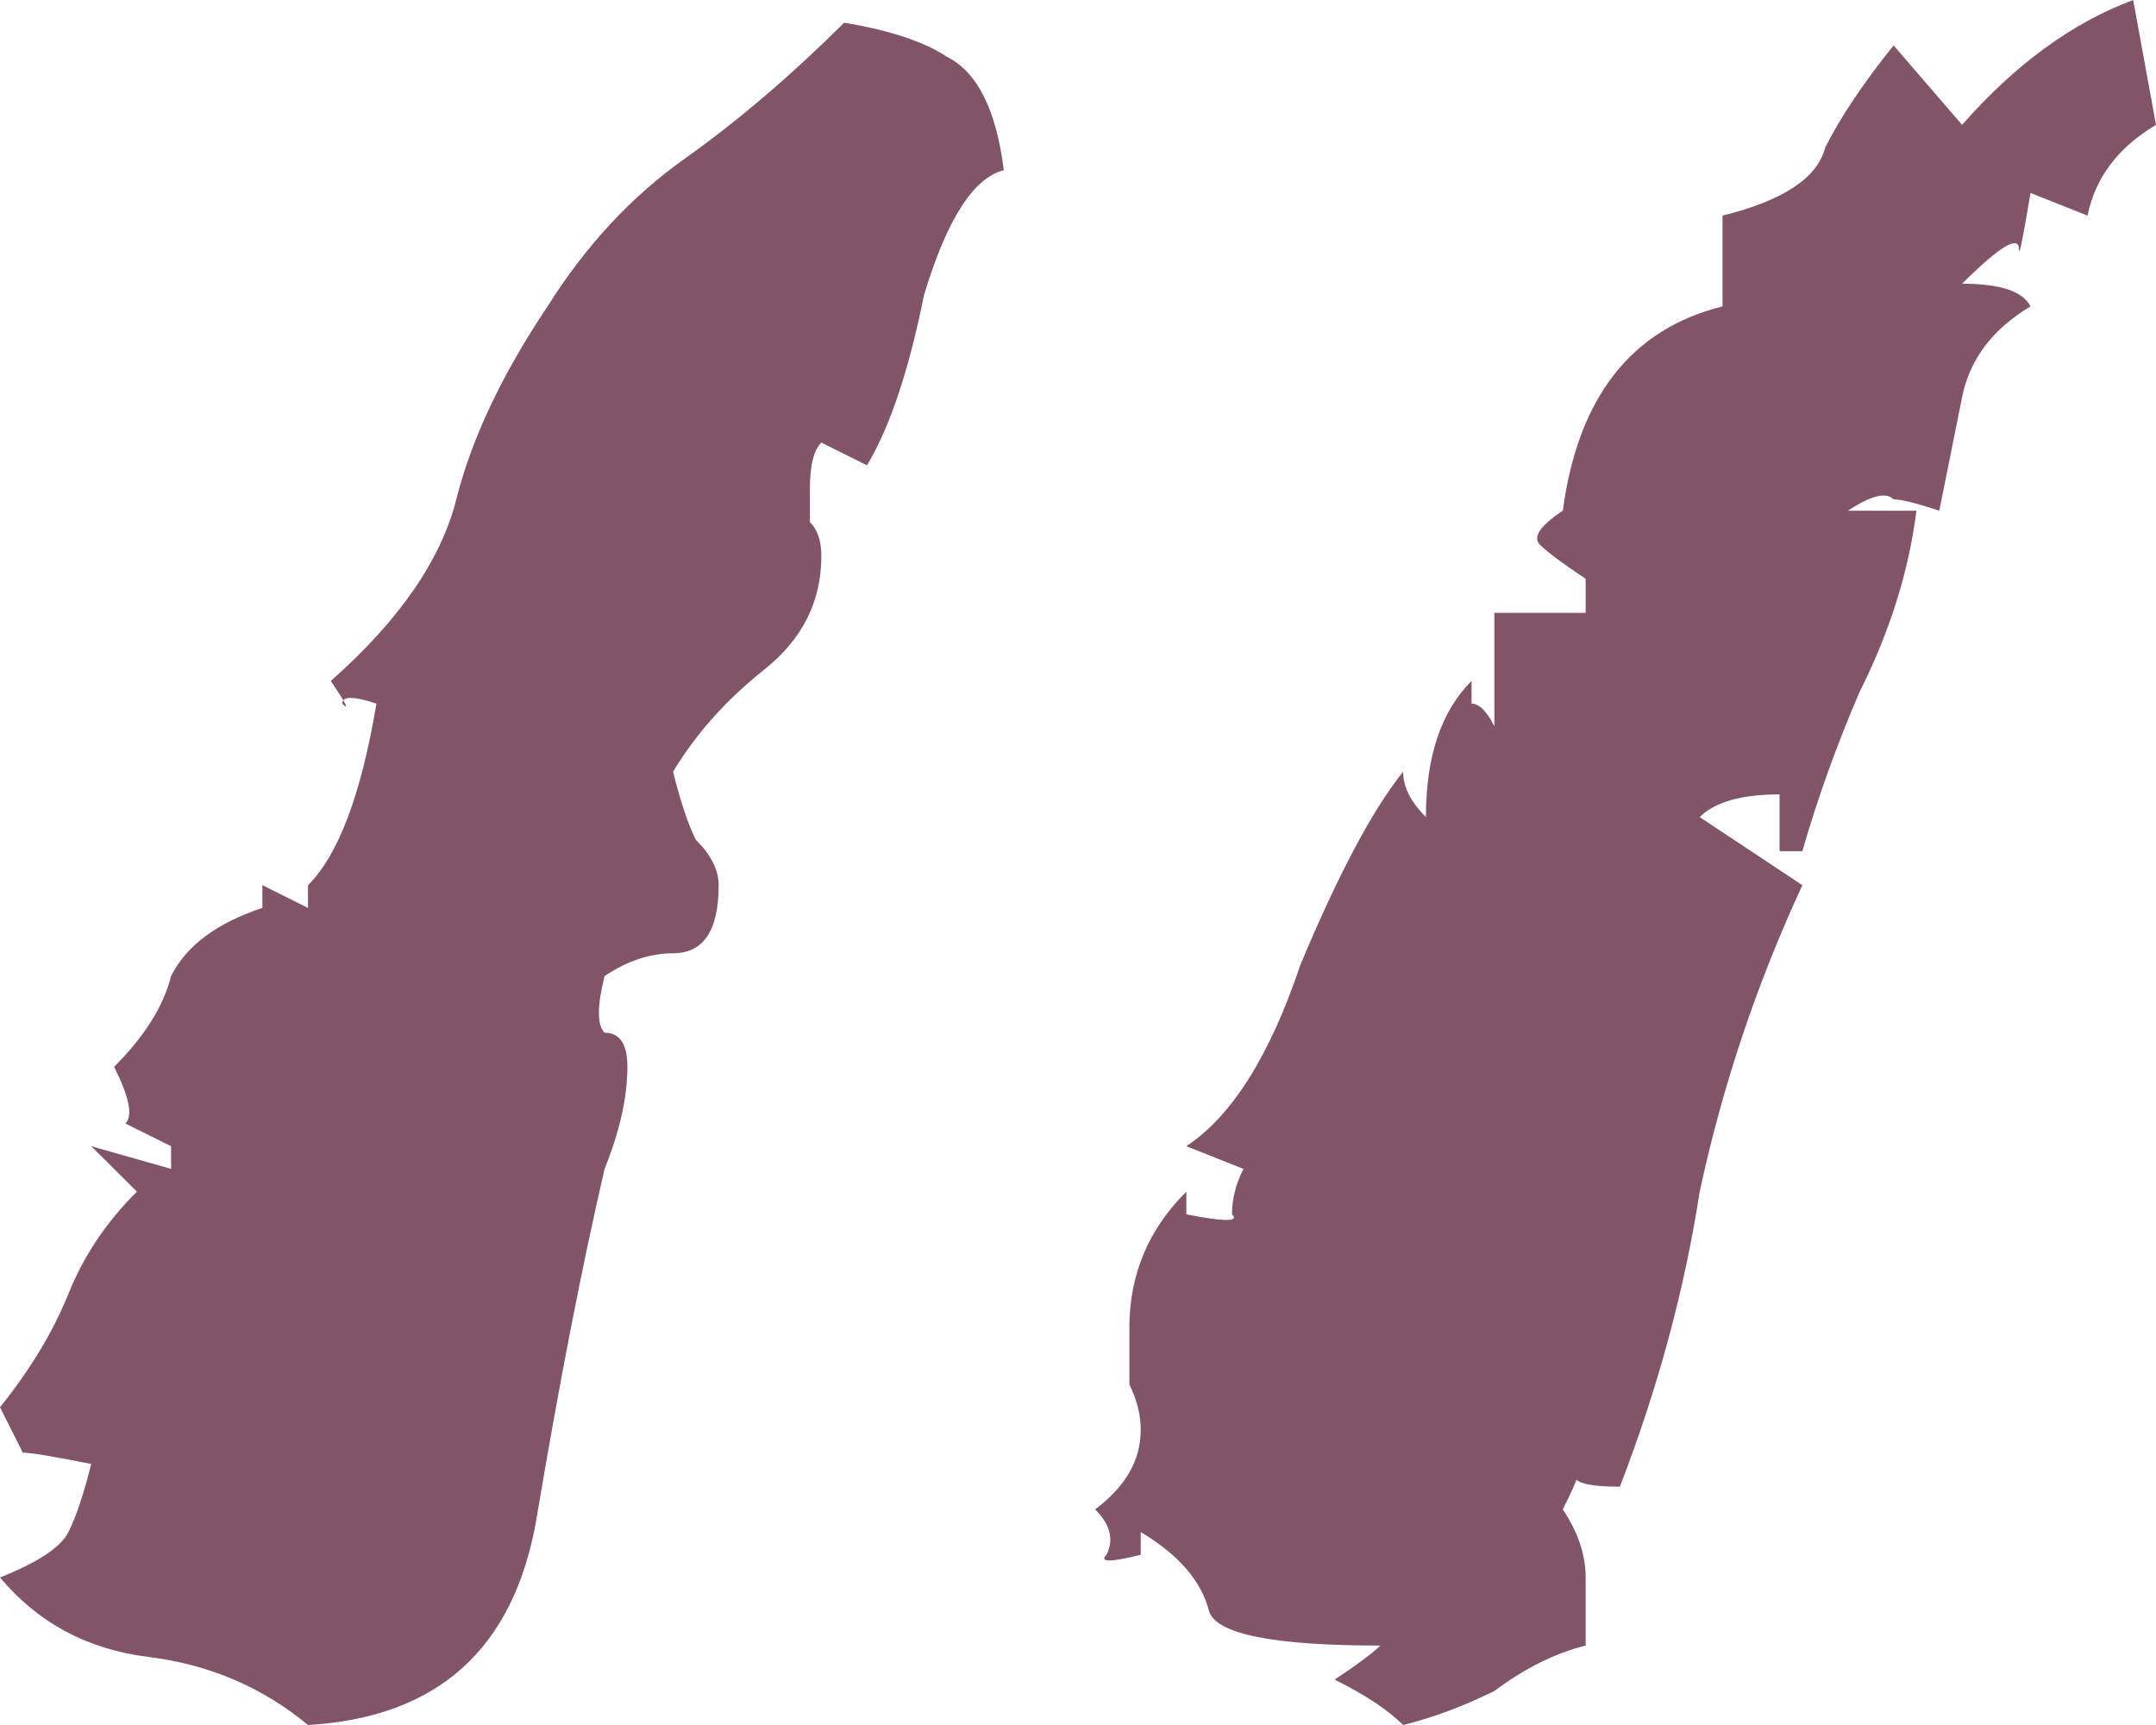 <?xml version="1.0" encoding="UTF-8"?> <svg xmlns="http://www.w3.org/2000/svg" width="50" height="40" viewBox="0 0 50 40" fill="none"> <path d="M32.54 40C32.187 39.649 31.658 39.298 30.952 38.947C31.482 38.596 31.834 38.333 32.011 38.158C29.541 38.158 28.219 37.895 28.042 37.368C27.866 36.667 27.337 36.053 26.455 35.526V36.053C25.75 36.228 25.485 36.228 25.661 36.053C25.838 35.702 25.75 35.351 25.397 35C26.102 34.474 26.455 33.86 26.455 33.158C26.455 32.807 26.367 32.456 26.191 32.105C26.191 31.579 26.191 31.14 26.191 30.79C26.191 29.561 26.631 28.509 27.513 27.632V28.158C28.395 28.333 28.748 28.333 28.571 28.158C28.571 27.807 28.66 27.456 28.836 27.105L27.513 26.579C28.571 25.877 29.453 24.474 30.159 22.368C31.041 20.263 31.834 18.772 32.54 17.895C32.54 18.246 32.716 18.596 33.069 18.947C33.069 17.544 33.422 16.491 34.127 15.79C34.127 15.965 34.127 16.14 34.127 16.316C34.303 16.316 34.48 16.491 34.656 16.842V14.21H36.773V13.421C36.243 13.07 35.891 12.807 35.714 12.632C35.538 12.456 35.714 12.193 36.243 11.842C36.596 9.211 37.831 7.632 39.947 7.105V5C41.358 4.649 42.152 4.123 42.328 3.421C42.681 2.719 43.21 1.93 43.915 1.053L45.503 2.895C46.737 1.491 48.06 0.526 49.471 0L50 2.895C49.118 3.421 48.589 4.123 48.413 5L47.09 4.474C46.914 5.526 46.825 5.965 46.825 5.789C46.825 5.439 46.385 5.702 45.503 6.579C46.385 6.579 46.914 6.754 47.09 7.105C46.208 7.632 45.679 8.333 45.503 9.211C45.326 10.088 45.15 10.965 44.974 11.842C44.444 11.667 44.092 11.579 43.915 11.579C43.739 11.403 43.386 11.491 42.857 11.842H44.444C44.268 13.246 43.827 14.649 43.122 16.053C42.593 17.281 42.152 18.509 41.799 19.737H41.27V18.421C40.388 18.421 39.771 18.596 39.418 18.947L41.799 20.526C40.741 22.807 39.947 25.175 39.418 27.632C39.065 29.912 38.448 32.193 37.566 34.474C36.861 34.474 36.508 34.386 36.508 34.211C36.684 34.035 36.596 34.298 36.243 35C36.596 35.526 36.773 36.053 36.773 36.579C36.773 37.105 36.773 37.632 36.773 38.158C36.067 38.333 35.362 38.684 34.656 39.211C33.951 39.561 33.245 39.825 32.54 40ZM7.143 40C6.085 39.123 4.85 38.596 3.439 38.421C2.028 38.246 0.882 37.632 0 36.579C0.882 36.228 1.411 35.877 1.587 35.526C1.764 35.175 1.94 34.649 2.116 33.947C1.235 33.772 0.705 33.684 0.529 33.684C0.529 33.684 0.353 33.333 0 32.632C0.705 31.754 1.235 30.877 1.587 30C1.94 29.123 2.469 28.333 3.175 27.632C2.822 27.281 2.469 26.93 2.116 26.579L3.968 27.105V26.579C3.263 26.228 2.91 26.053 2.91 26.053C3.086 25.877 2.998 25.439 2.646 24.737C3.351 24.035 3.792 23.333 3.968 22.632C4.321 21.93 5.026 21.404 6.085 21.053V20.526L7.143 21.053V20.526C7.848 19.825 8.377 18.421 8.73 16.316C8.201 16.14 7.937 16.14 7.937 16.316C8.113 16.491 8.025 16.316 7.672 15.79C9.259 14.386 10.229 12.982 10.582 11.579C10.935 10.175 11.64 8.684 12.698 7.105C13.58 5.702 14.638 4.561 15.873 3.684C17.108 2.807 18.342 1.754 19.577 0.526C20.635 0.702 21.429 0.965 21.958 1.316C22.663 1.667 23.104 2.544 23.28 3.947C22.575 4.123 21.958 5.088 21.429 6.842C21.076 8.596 20.635 9.912 20.106 10.79L19.048 10.263C18.871 10.439 18.783 10.79 18.783 11.316C18.783 11.491 18.783 11.754 18.783 12.105C18.959 12.281 19.048 12.544 19.048 12.895C19.048 13.947 18.607 14.825 17.725 15.526C16.843 16.228 16.138 17.017 15.608 17.895C15.785 18.596 15.961 19.123 16.138 19.474C16.49 19.825 16.667 20.175 16.667 20.526C16.667 21.579 16.314 22.105 15.608 22.105C15.079 22.105 14.55 22.281 14.021 22.632C13.845 23.333 13.845 23.772 14.021 23.947C14.374 23.947 14.55 24.21 14.55 24.737C14.55 25.439 14.374 26.228 14.021 27.105C13.492 29.386 12.963 32.105 12.434 35.263C11.905 38.246 10.141 39.825 7.143 40Z" fill="#825467"></path> </svg> 